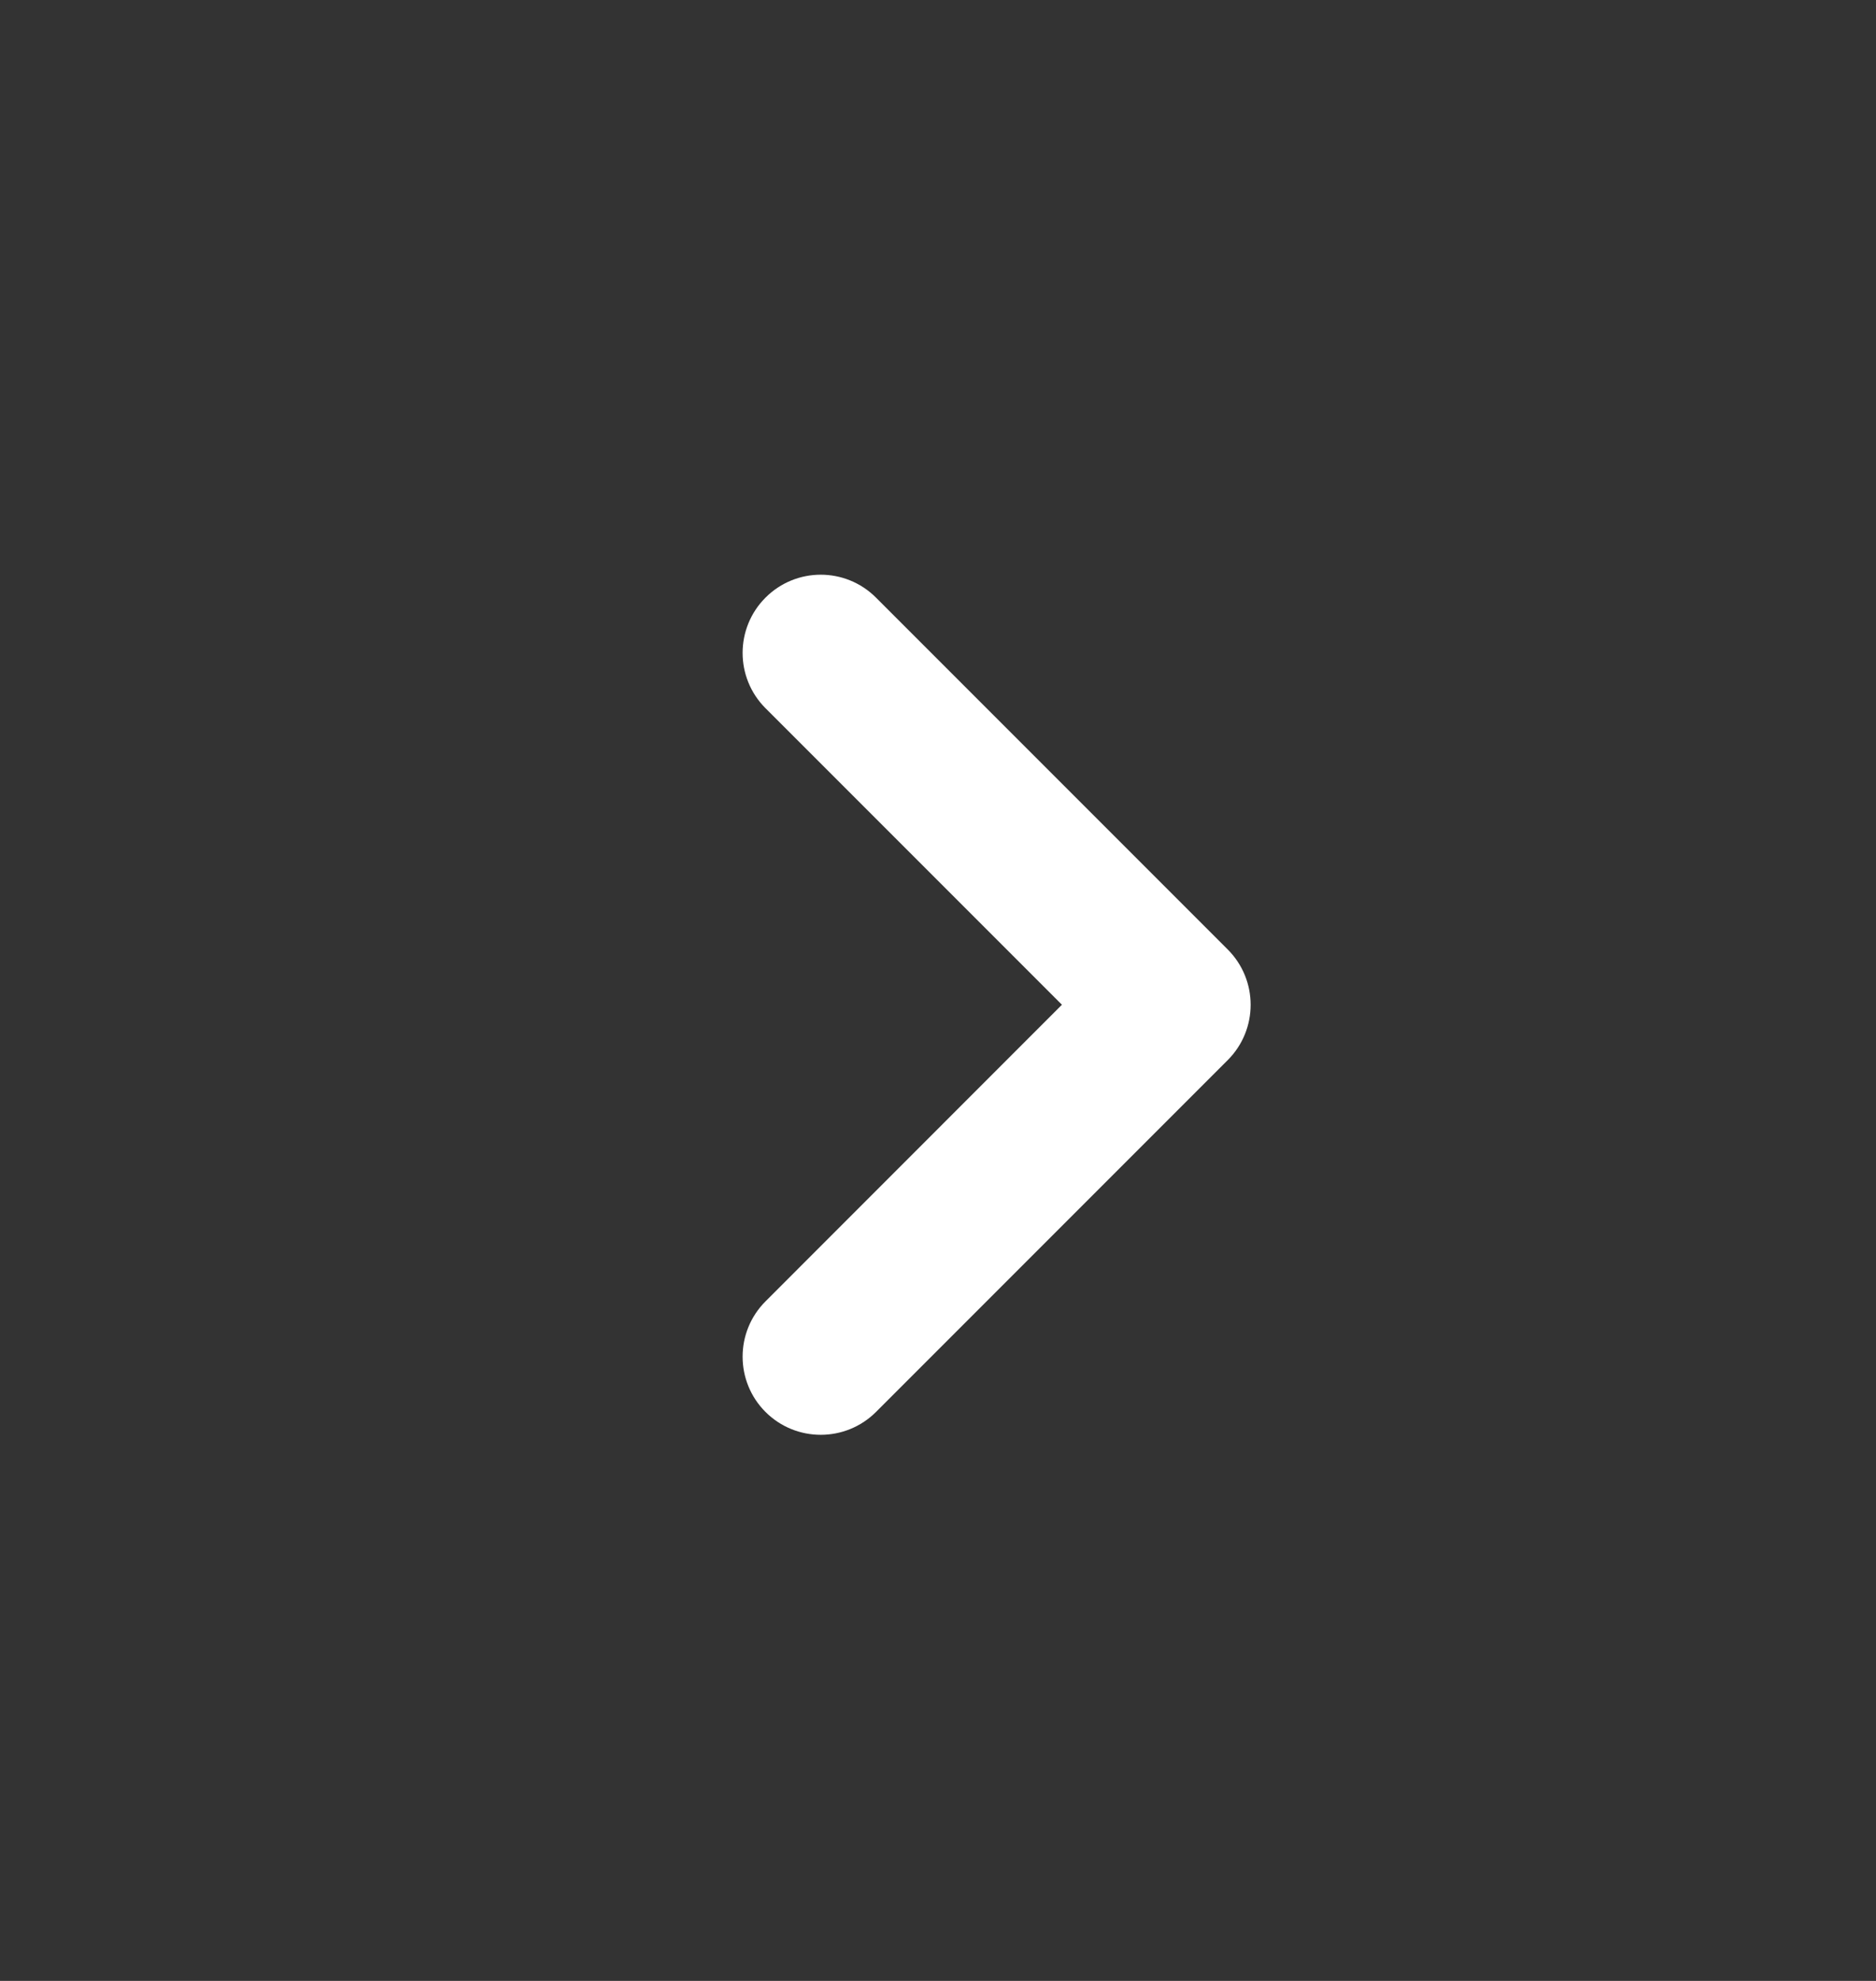 <svg width="18" height="19" viewBox="0 0 18 19" fill="none" xmlns="http://www.w3.org/2000/svg">
<rect x="0" y="0" width="18" height="19" fill="#333333" stroke="none"/>
<path fill-rule="evenodd" clip-rule="evenodd" d="M7.345 13.543C7.052 13.25 7.052 12.775 7.345 12.482L10.189 9.637L7.345 6.793C7.052 6.5 7.052 6.025 7.345 5.732C7.638 5.439 8.112 5.439 8.405 5.732L11.78 9.107C12.073 9.4 12.073 9.875 11.78 10.168L8.405 13.543C8.112 13.835 7.638 13.835 7.345 13.543Z" fill="white"/>
</svg>
